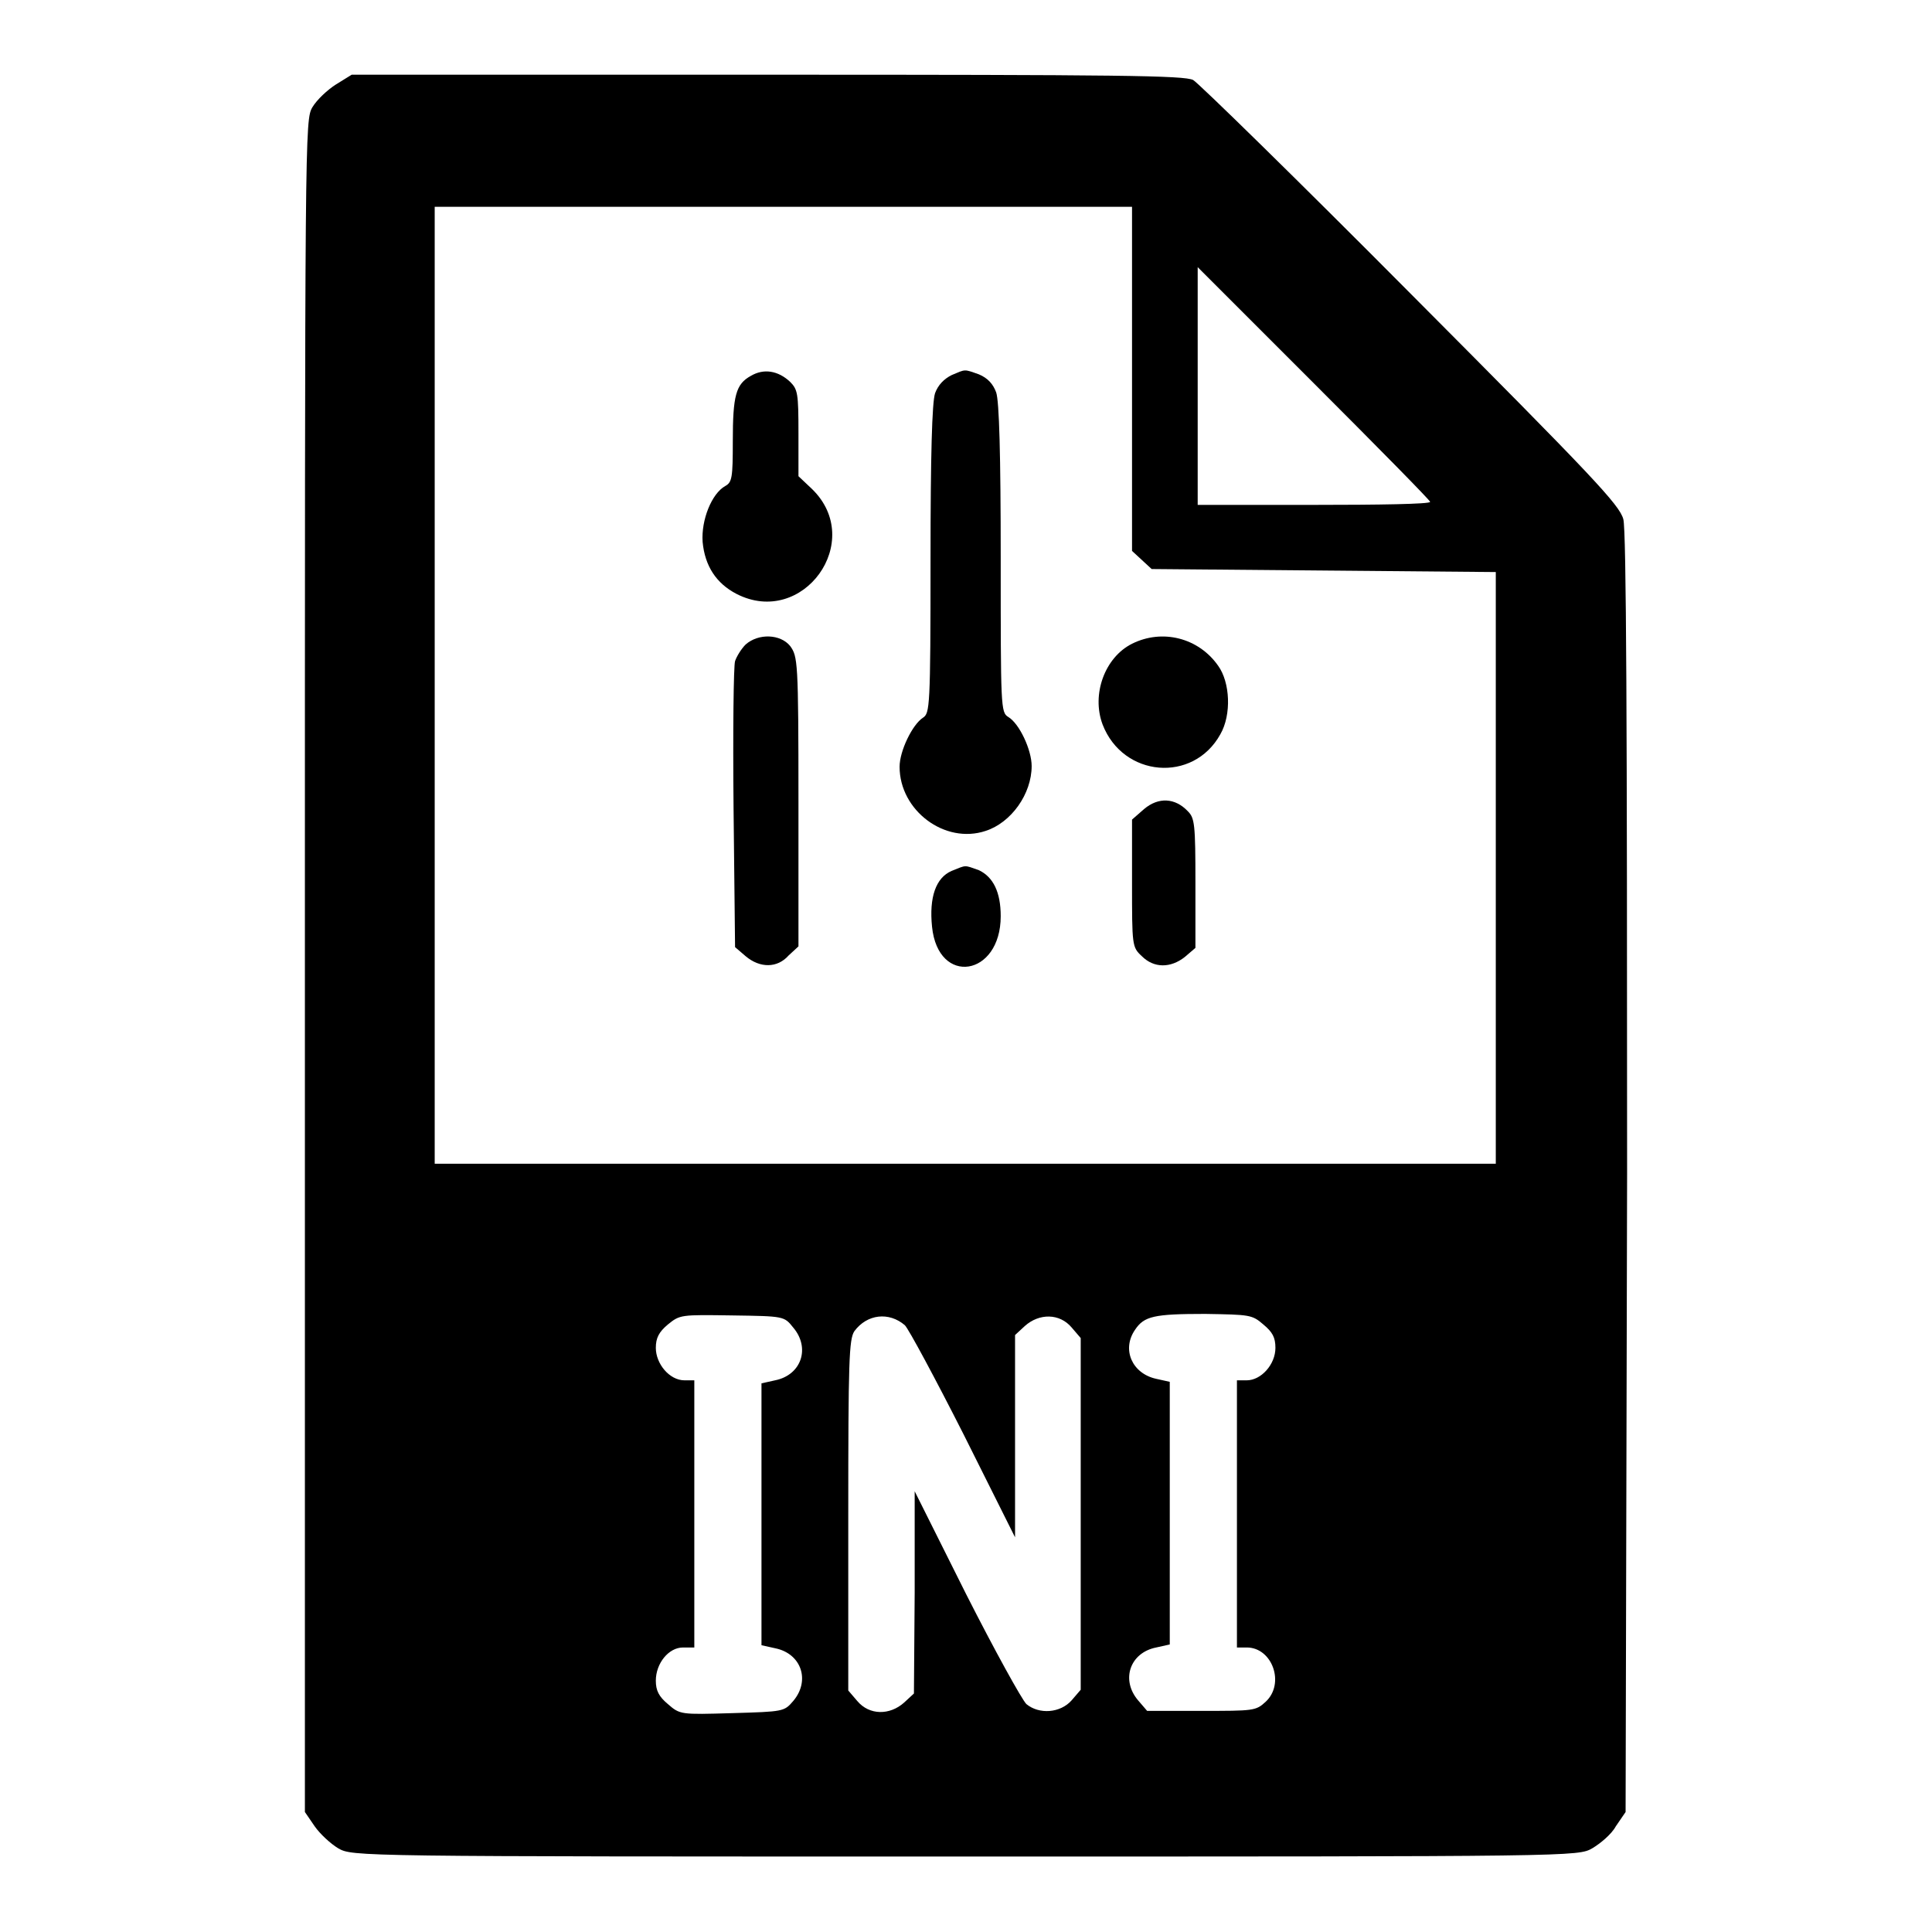 <?xml version="1.0" encoding="utf-8"?>
<!-- Svg Vector Icons : http://www.onlinewebfonts.com/icon -->
<!DOCTYPE svg PUBLIC "-//W3C//DTD SVG 1.1//EN" "http://www.w3.org/Graphics/SVG/1.1/DTD/svg11.dtd">
<svg version="1.1" xmlns="http://www.w3.org/2000/svg" xmlns:xlink="http://www.w3.org/1999/xlink" x="0px" y="0px" viewBox="0 0 256 256" enable-background="new 0 0 256 256" xml:space="preserve">
<g><g><g><path fill="#000000" d="M44.5,11.2c-1.1,0.7-2.5,2-3.1,3c-1,1.7-1,2.6-1,113.8v112.1l1.3,1.9c0.7,1,2.1,2.3,3.1,2.9c1.9,1.1,2.2,1.1,83.1,1.1c80.9,0,81.2,0,83.1-1.1c1-0.6,2.5-1.8,3.1-2.9l1.3-1.9l0.2-84.6c0-59.7-0.1-85.2-0.5-86.7c-0.5-1.9-4-5.6-28.1-29.8c-15.1-15.2-28.2-28-28.9-28.4c-1.2-0.6-9.6-0.7-56.4-0.7H46.6L44.5,11.2z M150,50.2V73l1.3,1.2l1.3,1.2l22.8,0.2l22.8,0.2v39.2v39.2h-70.3H57.6V90.8V27.4h46.2H150L150,50.2L150,50.2z M189.5,66.5c0,0.3-6.9,0.4-15.4,0.4h-15.4V51.2V35.4l15.4,15.4C182.6,59.3,189.5,66.3,189.5,66.5z M105.1,175.9c2.3,2.7,1.1,6.3-2.4,7l-1.8,0.4v17.4V218l1.8,0.4c3.5,0.7,4.7,4.3,2.4,7c-1.2,1.4-1.3,1.4-8.1,1.6c-6.8,0.2-6.9,0.2-8.5-1.2c-1.2-1-1.6-1.8-1.6-3.1c0-2.3,1.7-4.4,3.6-4.4H92v-17.7v-17.7h-1.3c-2,0-3.8-2.2-3.8-4.3c0-1.3,0.4-2.1,1.6-3.1c1.6-1.3,1.7-1.3,8.5-1.2C103.9,174.4,103.9,174.4,105.1,175.9z M119.9,175.6c0.5,0.5,4,7,7.8,14.5l6.8,13.6v-13.4l0-13.4l1.3-1.2c1.9-1.7,4.6-1.7,6.2,0.2l1.2,1.4v23.3v23.3l-1.2,1.4c-1.5,1.7-4.3,1.9-6,0.5c-0.6-0.6-4.2-7.1-8-14.6l-6.8-13.6v13.4l-0.1,13.4l-1.3,1.2c-1.9,1.7-4.6,1.7-6.2-0.2l-1.2-1.4v-23.2c0-20.5,0.1-23.3,0.8-24.4C114.9,174.1,117.8,173.8,119.9,175.6z M167.4,175.5c1.2,1,1.6,1.7,1.6,3.1c0,2.2-1.9,4.3-3.8,4.3h-1.3v17.7v17.7h1.3c3.4,0,5.1,4.8,2.5,7.2c-1.3,1.2-1.6,1.2-8.5,1.2h-7.2l-1.2-1.4c-2.3-2.7-1.1-6.3,2.4-7l1.8-0.4v-17.4v-17.4l-1.8-0.4c-3.2-0.7-4.6-3.9-2.8-6.5c1.2-1.8,2.5-2.1,9.3-2.1C165.6,174.2,165.9,174.2,167.4,175.5z"/><path fill="#000000" d="M99.5,49.8c-2,1.1-2.4,2.6-2.4,8.7c0,4.8-0.1,5.4-1,5.9c-1.8,1-3.2,4.5-3,7.4c0.3,3.2,1.8,5.5,4.5,6.9c8.8,4.5,17.1-7,10-13.9l-1.8-1.7v-5.7c0-5.3-0.1-5.8-1.1-6.8C103.1,49.1,101.2,48.8,99.5,49.8z"/><path fill="#000000" d="M126.1,49.7c-1,0.5-1.8,1.3-2.2,2.4c-0.4,1.2-0.6,8.2-0.6,22c0,19.7-0.1,20.4-1,21c-1.4,0.9-3.1,4.4-3.1,6.5c0,5.8,6,10.3,11.4,8.5c3.4-1.1,6.1-4.9,6.1-8.6c0-2.1-1.6-5.6-3.1-6.5c-1-0.6-1-1.3-1-21c0-13.9-0.2-20.8-0.6-22c-0.4-1.1-1.1-1.9-2.3-2.4C127.7,48.9,128,48.9,126.1,49.7z"/><path fill="#000000" d="M98.8,85.4c-0.6,0.6-1.2,1.6-1.4,2.2c-0.2,0.6-0.3,9.4-0.2,19.5l0.2,18.4l1.4,1.2c1.9,1.6,4.2,1.6,5.7-0.1l1.3-1.2v-19.2c0-18.7-0.1-19.2-1.1-20.6C103.4,84,100.5,83.9,98.8,85.4z"/><path fill="#000000" d="M150,85.3c-3.6,1.8-5.4,6.7-3.9,10.7c2.7,7,12,7.8,15.6,1.3c1.5-2.6,1.3-6.9-0.3-9.1C158.8,84.5,154,83.3,150,85.3z"/><path fill="#000000" d="M151.6,107.2l-1.6,1.4v8.4c0,8.3,0,8.5,1.3,9.7c1.6,1.6,3.8,1.6,5.7,0.1l1.4-1.2V117c0-7.8-0.1-8.6-1-9.5C155.7,105.7,153.5,105.6,151.6,107.2z"/><path fill="#000000" d="M126.1,115.4c-2.1,0.9-3,3.5-2.6,7.4c0.8,7.9,9.1,6.6,9.1-1.4c0-3.2-1-5.2-2.9-6.1C127.7,114.6,128.1,114.6,126.1,115.4z"/></g></g></g>
</svg>
